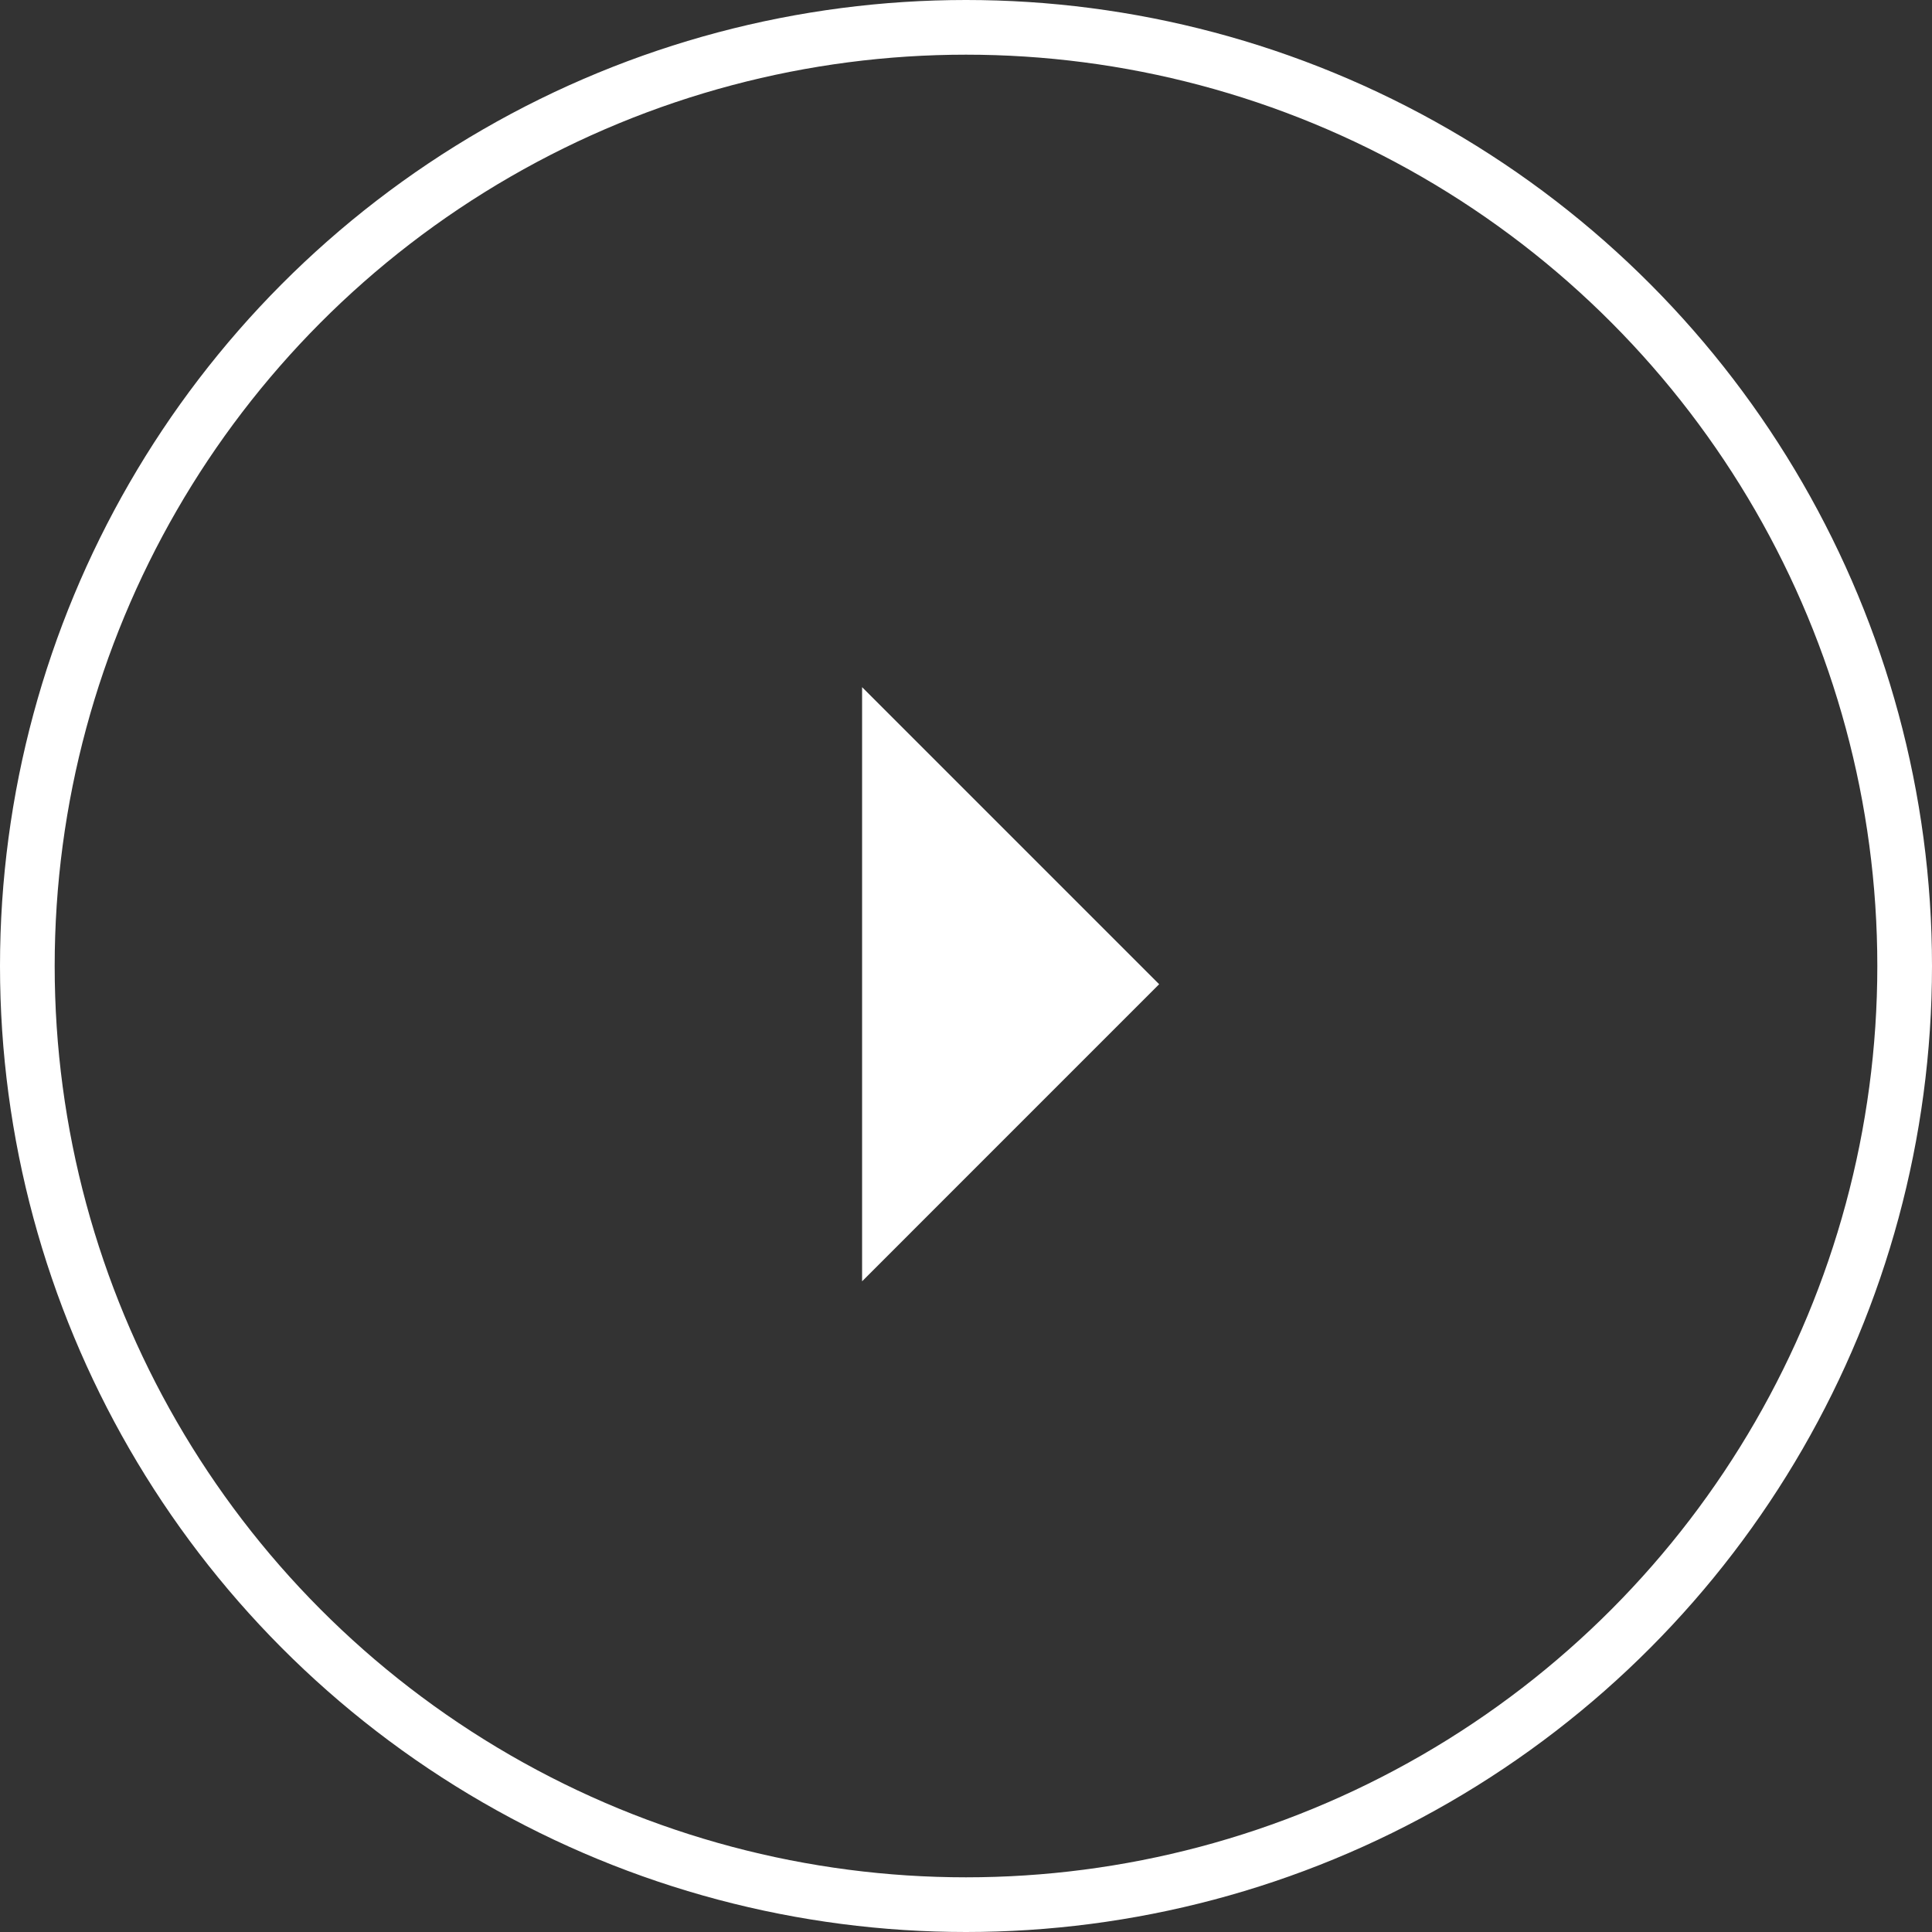 <svg width="106" height="106" viewBox="0 0 106 106" fill="none" xmlns="http://www.w3.org/2000/svg">
<rect x="0" y="0" width="106" height="106" fill="#333333" stroke="none"/>
<path d="M47.299 54V37.701L63.597 54L47.299 70.299V54Z" fill="white"/>
<circle cx="53" cy="53" r="51.5" stroke="white" stroke-width="3"/>
</svg>
